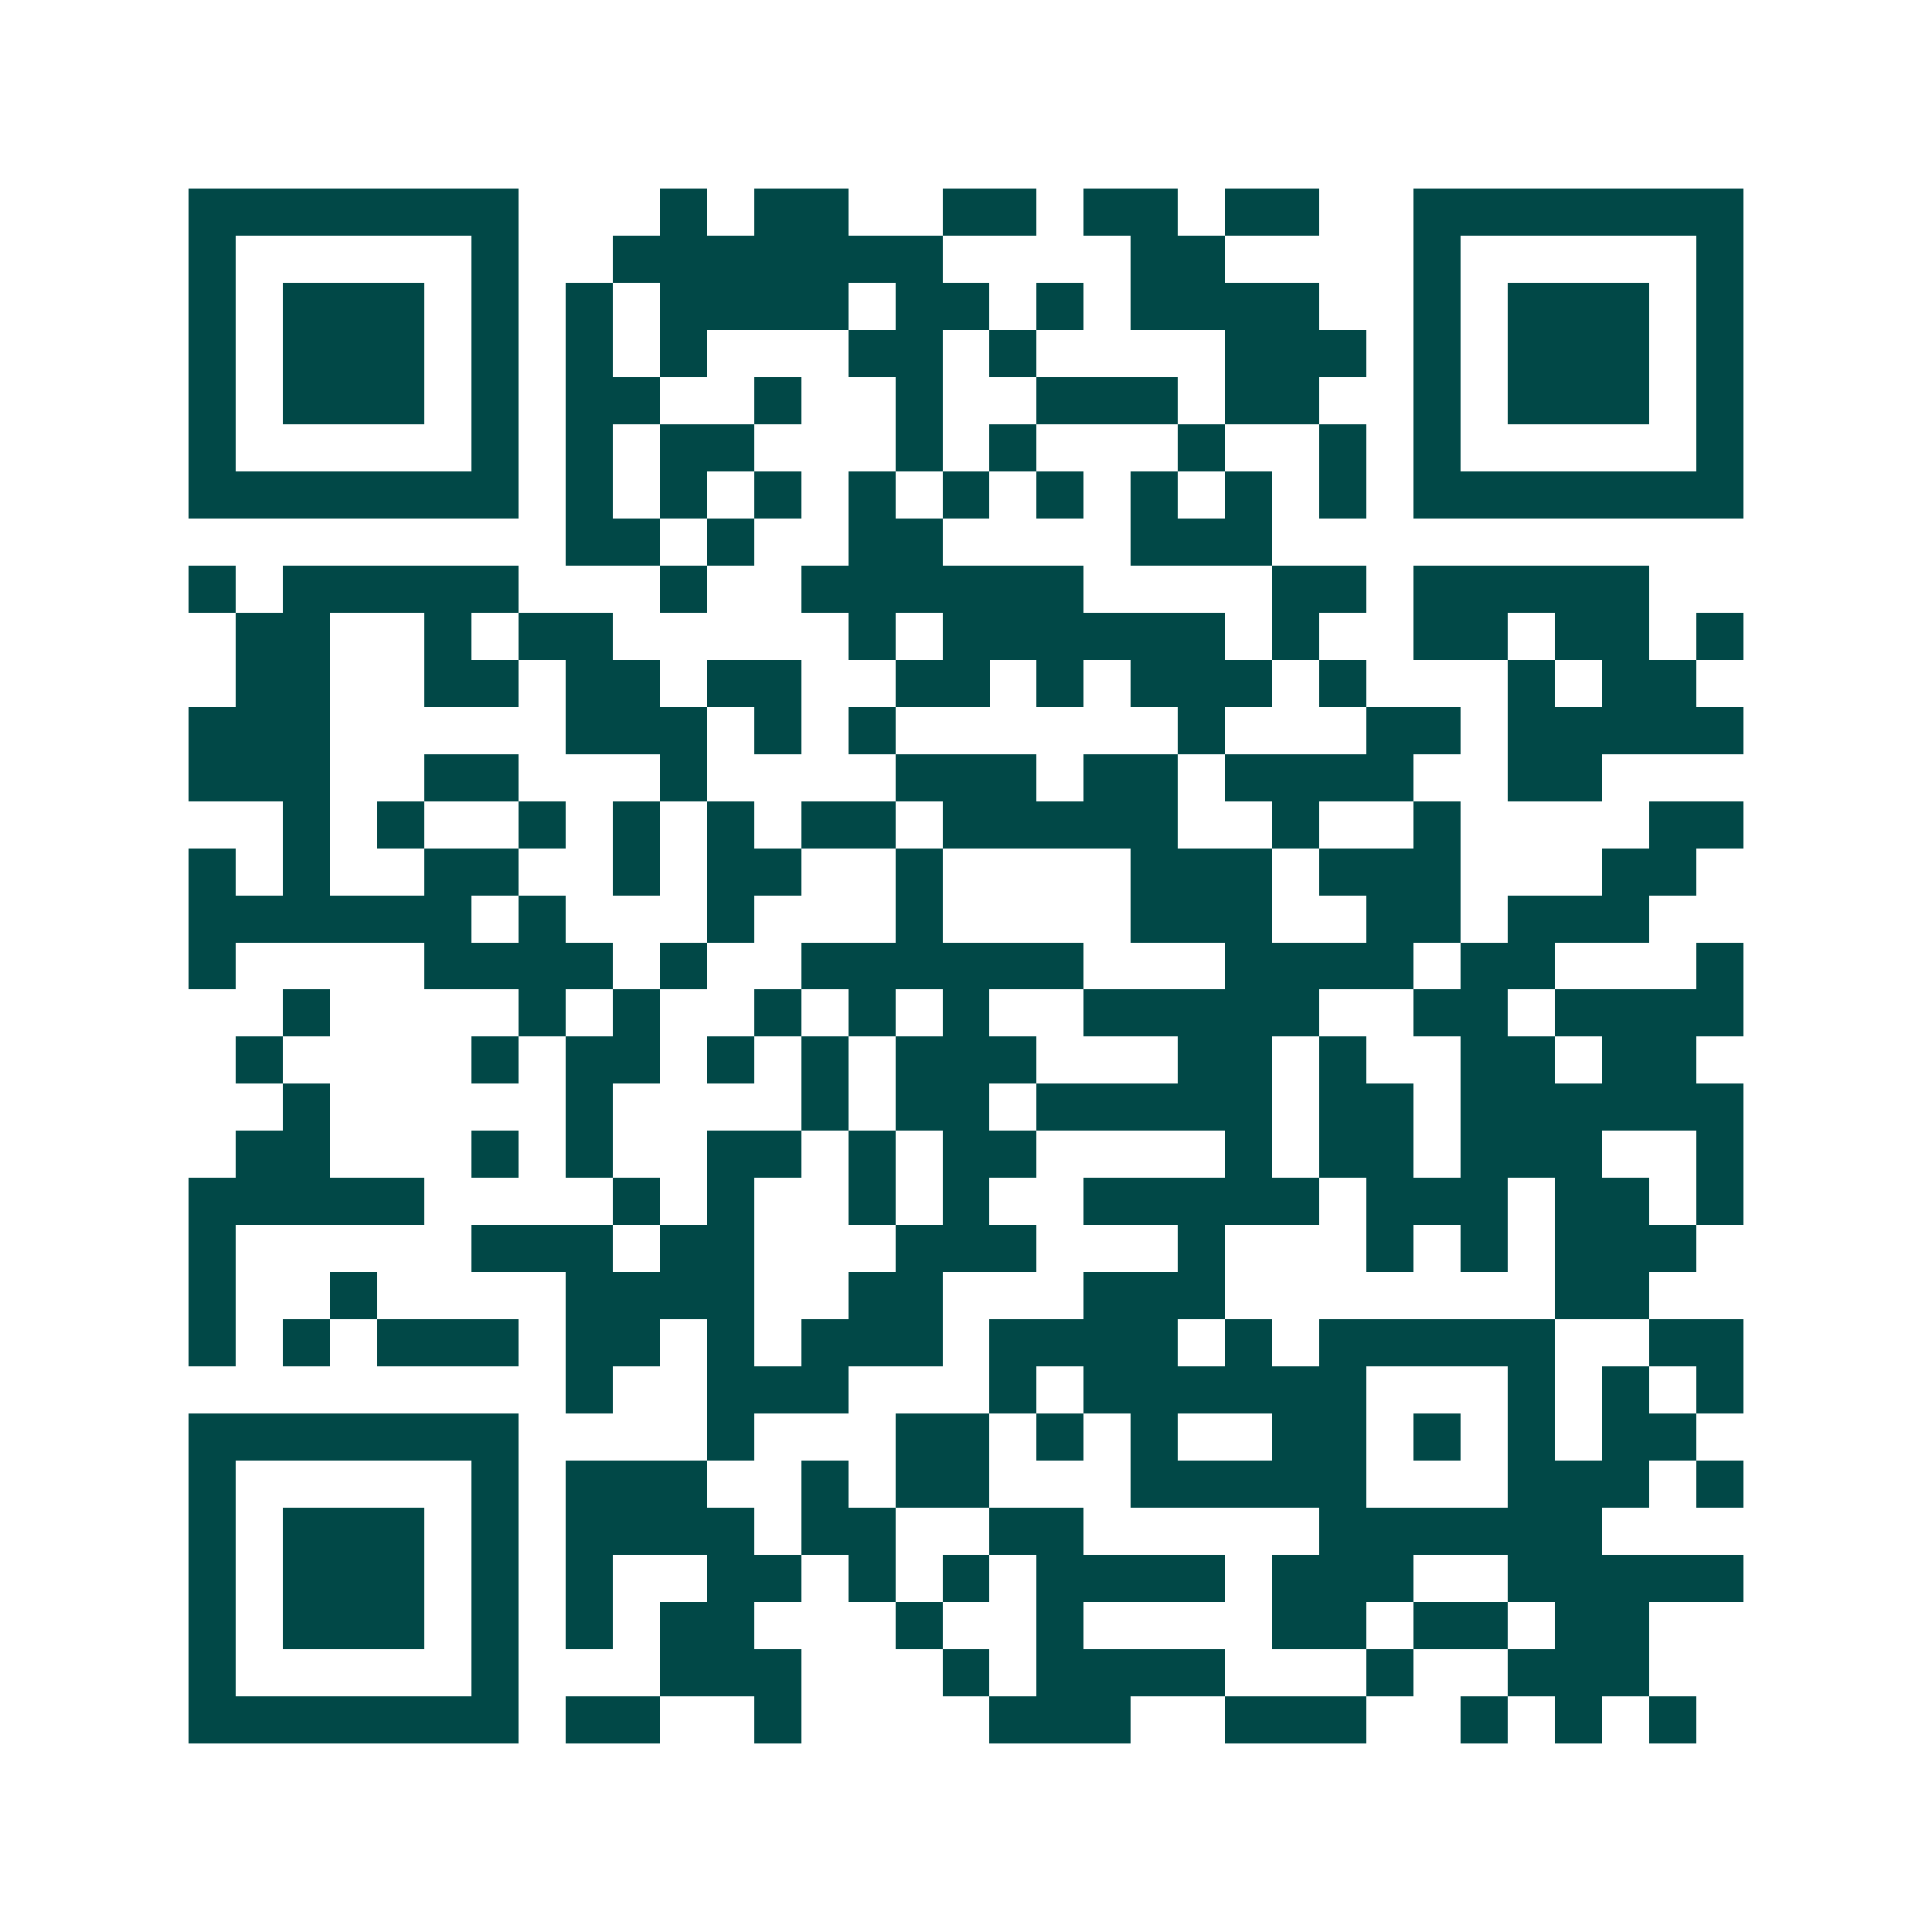 <svg xmlns="http://www.w3.org/2000/svg" width="200" height="200" viewBox="0 0 41 41" shape-rendering="crispEdges"><path fill="#ffffff" d="M0 0h41v41H0z"/><path stroke="#014847" d="M4 4.5h7m3 0h1m1 0h2m2 0h2m1 0h2m1 0h2m2 0h7M4 5.5h1m5 0h1m2 0h7m4 0h2m4 0h1m5 0h1M4 6.5h1m1 0h3m1 0h1m1 0h1m1 0h4m1 0h2m1 0h1m1 0h4m2 0h1m1 0h3m1 0h1M4 7.5h1m1 0h3m1 0h1m1 0h1m1 0h1m3 0h2m1 0h1m4 0h3m1 0h1m1 0h3m1 0h1M4 8.5h1m1 0h3m1 0h1m1 0h2m2 0h1m2 0h1m2 0h3m1 0h2m2 0h1m1 0h3m1 0h1M4 9.5h1m5 0h1m1 0h1m1 0h2m3 0h1m1 0h1m3 0h1m2 0h1m1 0h1m5 0h1M4 10.5h7m1 0h1m1 0h1m1 0h1m1 0h1m1 0h1m1 0h1m1 0h1m1 0h1m1 0h1m1 0h7M12 11.5h2m1 0h1m2 0h2m4 0h3M4 12.5h1m1 0h5m3 0h1m2 0h6m4 0h2m1 0h5M5 13.5h2m2 0h1m1 0h2m5 0h1m1 0h6m1 0h1m2 0h2m1 0h2m1 0h1M5 14.5h2m2 0h2m1 0h2m1 0h2m2 0h2m1 0h1m1 0h3m1 0h1m3 0h1m1 0h2M4 15.5h3m5 0h3m1 0h1m1 0h1m6 0h1m3 0h2m1 0h5M4 16.5h3m2 0h2m3 0h1m4 0h3m1 0h2m1 0h4m2 0h2M6 17.5h1m1 0h1m2 0h1m1 0h1m1 0h1m1 0h2m1 0h5m2 0h1m2 0h1m4 0h2M4 18.5h1m1 0h1m2 0h2m2 0h1m1 0h2m2 0h1m4 0h3m1 0h3m3 0h2M4 19.5h6m1 0h1m3 0h1m3 0h1m4 0h3m2 0h2m1 0h3M4 20.5h1m4 0h4m1 0h1m2 0h6m3 0h4m1 0h2m3 0h1M6 21.5h1m4 0h1m1 0h1m2 0h1m1 0h1m1 0h1m2 0h5m2 0h2m1 0h4M5 22.5h1m4 0h1m1 0h2m1 0h1m1 0h1m1 0h3m3 0h2m1 0h1m2 0h2m1 0h2M6 23.5h1m5 0h1m4 0h1m1 0h2m1 0h5m1 0h2m1 0h6M5 24.5h2m3 0h1m1 0h1m2 0h2m1 0h1m1 0h2m4 0h1m1 0h2m1 0h3m2 0h1M4 25.5h5m4 0h1m1 0h1m2 0h1m1 0h1m2 0h5m1 0h3m1 0h2m1 0h1M4 26.5h1m5 0h3m1 0h2m3 0h3m3 0h1m3 0h1m1 0h1m1 0h3M4 27.5h1m2 0h1m4 0h4m2 0h2m3 0h3m7 0h2M4 28.5h1m1 0h1m1 0h3m1 0h2m1 0h1m1 0h3m1 0h4m1 0h1m1 0h5m2 0h2M12 29.5h1m2 0h3m3 0h1m1 0h6m3 0h1m1 0h1m1 0h1M4 30.5h7m4 0h1m3 0h2m1 0h1m1 0h1m2 0h2m1 0h1m1 0h1m1 0h2M4 31.5h1m5 0h1m1 0h3m2 0h1m1 0h2m3 0h5m3 0h3m1 0h1M4 32.5h1m1 0h3m1 0h1m1 0h4m1 0h2m2 0h2m5 0h6M4 33.5h1m1 0h3m1 0h1m1 0h1m2 0h2m1 0h1m1 0h1m1 0h4m1 0h3m2 0h5M4 34.5h1m1 0h3m1 0h1m1 0h1m1 0h2m3 0h1m2 0h1m4 0h2m1 0h2m1 0h2M4 35.5h1m5 0h1m3 0h3m3 0h1m1 0h4m3 0h1m2 0h3M4 36.5h7m1 0h2m2 0h1m4 0h3m2 0h3m2 0h1m1 0h1m1 0h1"/></svg>
